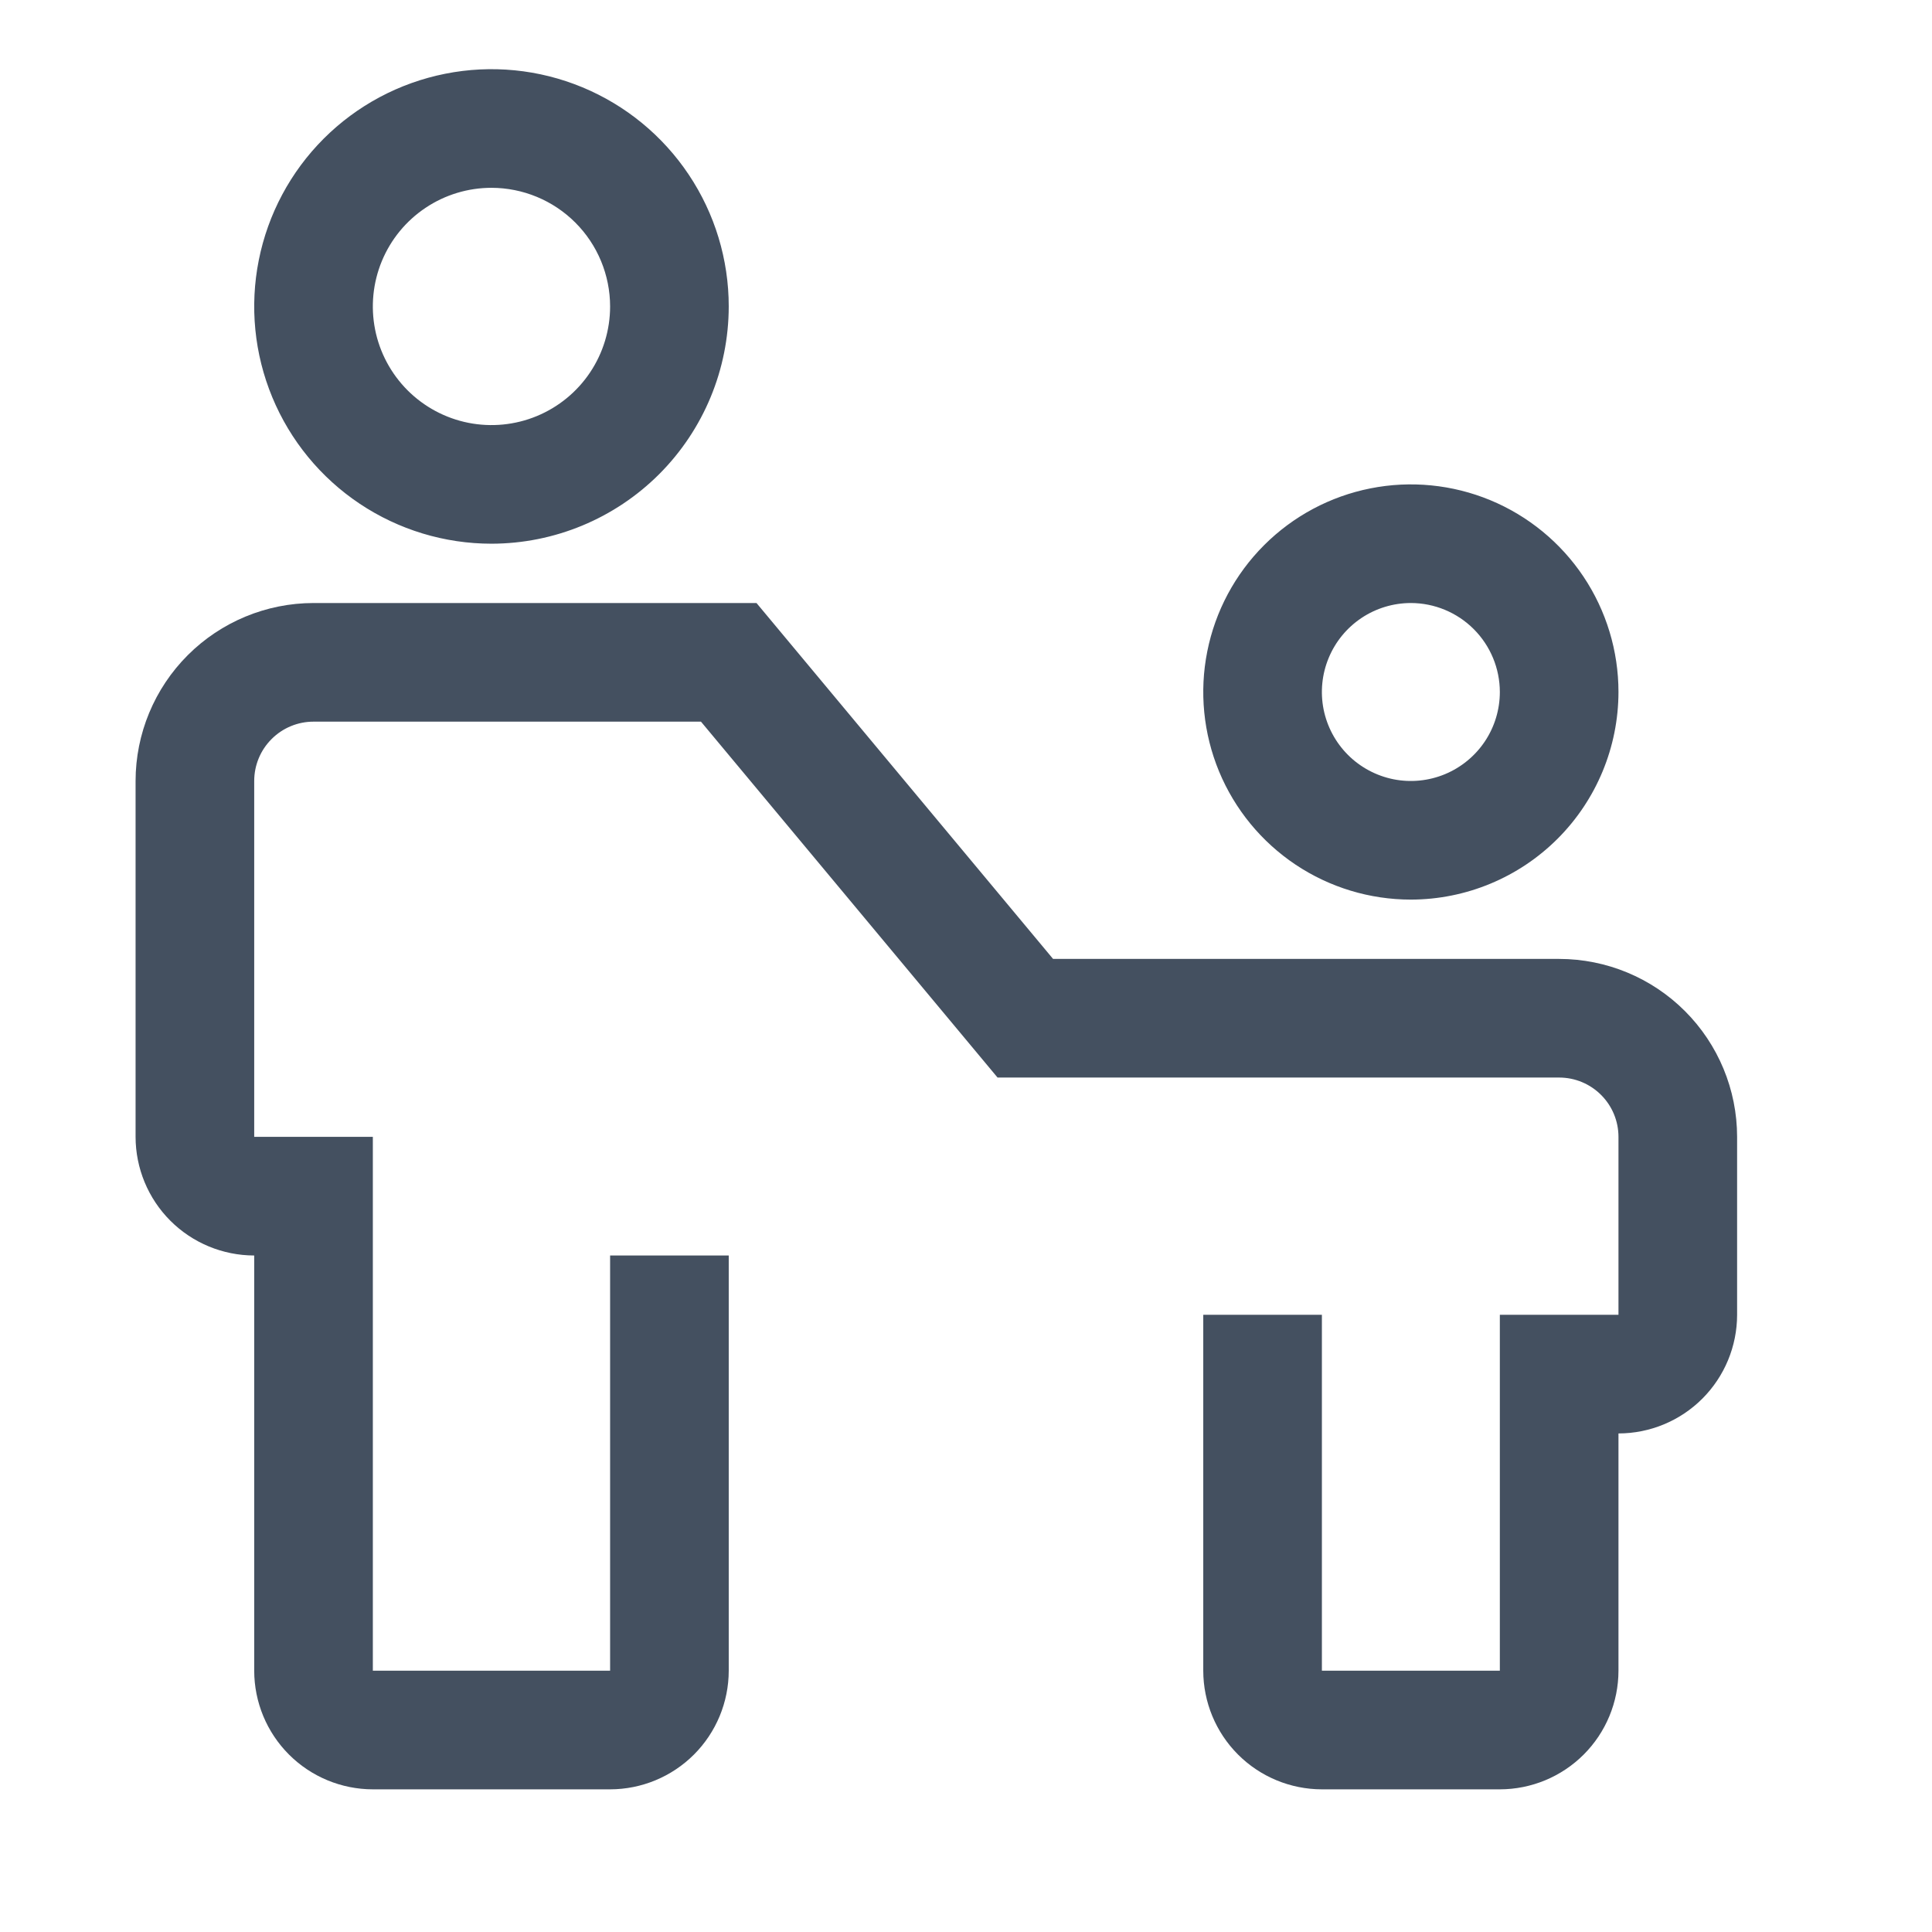 <svg width="57" height="57" viewBox="0 0 57 57" fill="none" xmlns="http://www.w3.org/2000/svg">
<path d="M46 28.291H31.069L22.319 17.791H9.25C7.858 17.792 6.523 18.346 5.539 19.33C4.555 20.314 4.001 21.649 4 23.041V33.541C4.001 34.469 4.37 35.359 5.026 36.015C5.682 36.671 6.572 37.04 7.5 37.041V49.291C7.501 50.219 7.87 51.109 8.526 51.765C9.182 52.421 10.072 52.79 11 52.791H18C18.928 52.79 19.818 52.421 20.474 51.765C21.13 51.109 21.499 50.219 21.5 49.291V37.041H18V49.291H11V33.541H7.5V23.041C7.5 22.577 7.684 22.132 8.013 21.804C8.341 21.475 8.786 21.291 9.25 21.291H20.681L29.431 31.791H46C46.464 31.791 46.909 31.975 47.237 32.304C47.566 32.632 47.75 33.077 47.75 33.541V38.791H44.25V49.291H39V38.791H35.5V49.291C35.501 50.219 35.87 51.109 36.526 51.765C37.182 52.421 38.072 52.79 39 52.791H44.25C45.178 52.79 46.068 52.421 46.724 51.765C47.38 51.109 47.749 50.219 47.75 49.291V42.291C48.678 42.29 49.568 41.921 50.224 41.265C50.88 40.609 51.249 39.719 51.25 38.791V33.541C51.249 32.149 50.695 30.814 49.711 29.83C48.727 28.846 47.392 28.292 46 28.291Z" fill="#445060"/>
<path d="M41.625 26.541C40.414 26.541 39.229 26.182 38.222 25.509C37.215 24.836 36.43 23.879 35.966 22.76C35.503 21.641 35.381 20.409 35.618 19.221C35.854 18.033 36.437 16.942 37.294 16.085C38.151 15.228 39.242 14.645 40.43 14.409C41.618 14.172 42.85 14.294 43.969 14.757C45.088 15.221 46.045 16.006 46.718 17.013C47.391 18.02 47.75 19.205 47.75 20.416C47.748 22.04 47.102 23.597 45.954 24.745C44.806 25.893 43.249 26.539 41.625 26.541ZM41.625 17.791C41.106 17.791 40.598 17.945 40.167 18.233C39.735 18.522 39.398 18.932 39.2 19.412C39.001 19.891 38.949 20.419 39.05 20.928C39.152 21.437 39.402 21.905 39.769 22.272C40.136 22.639 40.604 22.889 41.113 22.991C41.622 23.092 42.15 23.04 42.63 22.841C43.109 22.642 43.519 22.306 43.808 21.874C44.096 21.443 44.25 20.935 44.25 20.416C44.249 19.72 43.972 19.053 43.48 18.561C42.988 18.069 42.321 17.792 41.625 17.791ZM14.5 16.041C13.116 16.041 11.762 15.63 10.611 14.861C9.46 14.092 8.563 12.999 8.033 11.72C7.503 10.441 7.364 9.033 7.635 7.675C7.905 6.318 8.571 5.07 9.55 4.091C10.529 3.112 11.777 2.446 13.134 2.176C14.492 1.905 15.9 2.044 17.179 2.574C18.458 3.104 19.551 4.001 20.32 5.152C21.09 6.303 21.5 7.657 21.5 9.041C21.498 10.897 20.76 12.676 19.448 13.989C18.135 15.301 16.356 16.039 14.5 16.041ZM14.5 5.541C13.808 5.541 13.131 5.746 12.556 6.131C11.98 6.515 11.531 7.062 11.266 7.702C11.002 8.341 10.932 9.045 11.067 9.724C11.202 10.403 11.536 11.026 12.025 11.516C12.515 12.005 13.138 12.339 13.817 12.474C14.496 12.609 15.2 12.54 15.839 12.275C16.479 12.01 17.026 11.561 17.41 10.986C17.795 10.41 18 9.733 18 9.041C17.999 8.113 17.63 7.223 16.974 6.567C16.318 5.911 15.428 5.542 14.5 5.541Z" fill="#445060"/>
</svg>
